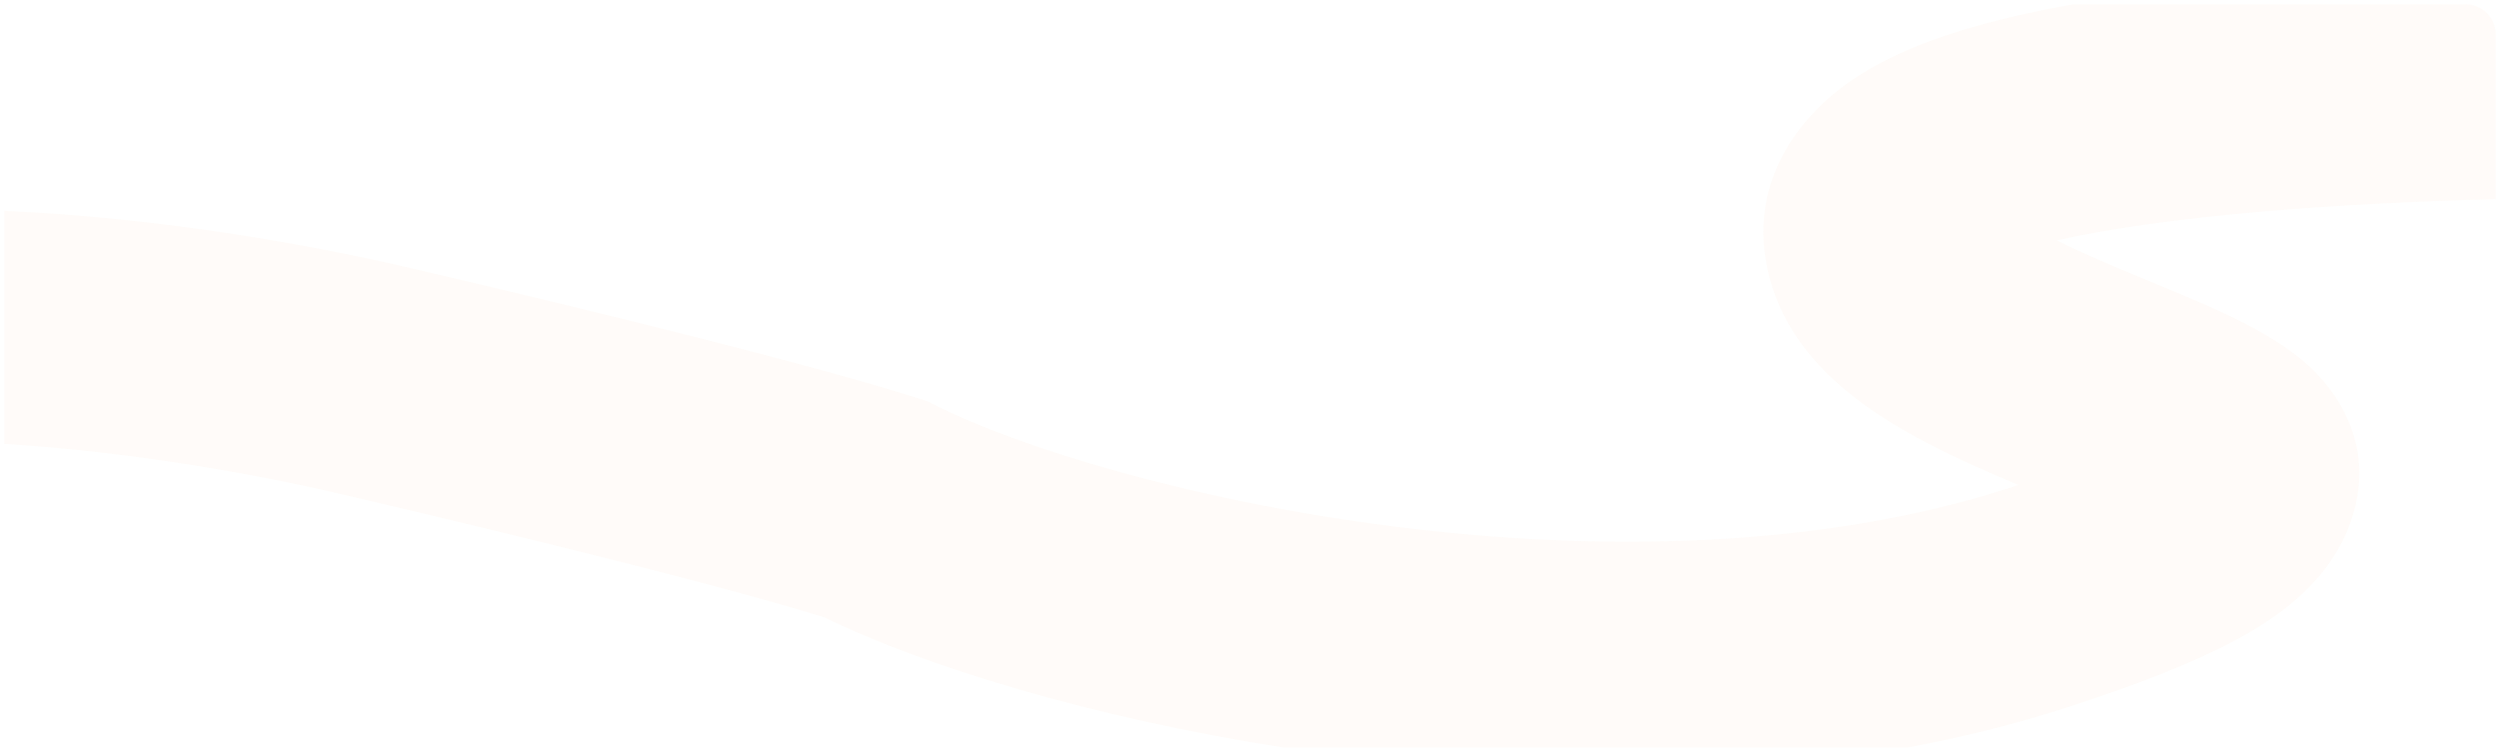 <?xml version="1.0" encoding="UTF-8"?> <svg xmlns="http://www.w3.org/2000/svg" width="1164" height="350" viewBox="0 0 1164 350" fill="none"><g opacity="0.16" filter="url(#filter0_f_109_443)"><path fill-rule="evenodd" clip-rule="evenodd" d="M1162 92.695C1124.8 93.694 1087.66 95.541 1053.24 98.516C1015.12 101.811 982.487 106.328 957.604 111.914C967.842 117.055 979.377 122.042 991.907 127.263C994.702 128.428 997.594 129.623 1000.54 130.841L1000.54 130.842C1011.72 135.458 1023.68 140.402 1034.15 145.256C1046.61 151.038 1062.65 159.17 1074.92 170.331C1086.96 181.279 1108.56 208.542 1093.09 246.542C1081.73 274.423 1055.7 290.173 1039.59 298.691C1019.98 309.065 994.045 319.137 961.932 329.513C937.87 337.288 913.226 343.374 888.323 348H597.391C508.437 334.127 430.622 310.296 383.901 287.46C323.557 268.611 186.563 236.484 156.287 229.461C118.794 220.765 61.789 210.391 2 206.661V98.169C77.149 101.512 146.995 114.584 188.812 124.283C217.875 131.025 364.796 165.383 428.084 185.637L431.904 186.86L435.45 188.655C473.451 207.891 553.212 232.932 648.566 245.075C743.787 257.2 847.772 255.557 935.686 227.151C937.079 226.701 938.447 226.255 939.791 225.814C926.161 220.098 911.116 213.537 896.951 206.104C881.862 198.186 865.315 188.035 851.691 174.85C838.048 161.645 823.973 142.089 821.399 115.267C818.173 81.652 837.524 56.278 856.215 41.734C873.292 28.445 894.126 20.108 912.686 14.368C928.458 9.491 946.26 5.416 965.349 2H1147.97C1155.72 2 1162 8.282 1162 16.03L1162 92.695ZM928.519 92.267C928.517 92.267 928.538 92.303 928.586 92.374C928.546 92.302 928.521 92.267 928.519 92.267ZM1001.59 199.941C1001.57 199.938 1001.33 200.111 1000.92 200.471C1001.41 200.124 1001.61 199.944 1001.59 199.941Z" fill="#FDE7D7"></path></g><defs><filter id="filter0_f_109_443" x="0.2" y="0.2" width="1163.6" height="349.6" filterUnits="userSpaceOnUse" color-interpolation-filters="sRGB"><feFlood flood-opacity="0" result="BackgroundImageFix"></feFlood><feBlend mode="normal" in="SourceGraphic" in2="BackgroundImageFix" result="shape"></feBlend><feGaussianBlur stdDeviation="0.9" result="effect1_foregroundBlur_109_443"></feGaussianBlur></filter></defs></svg> 